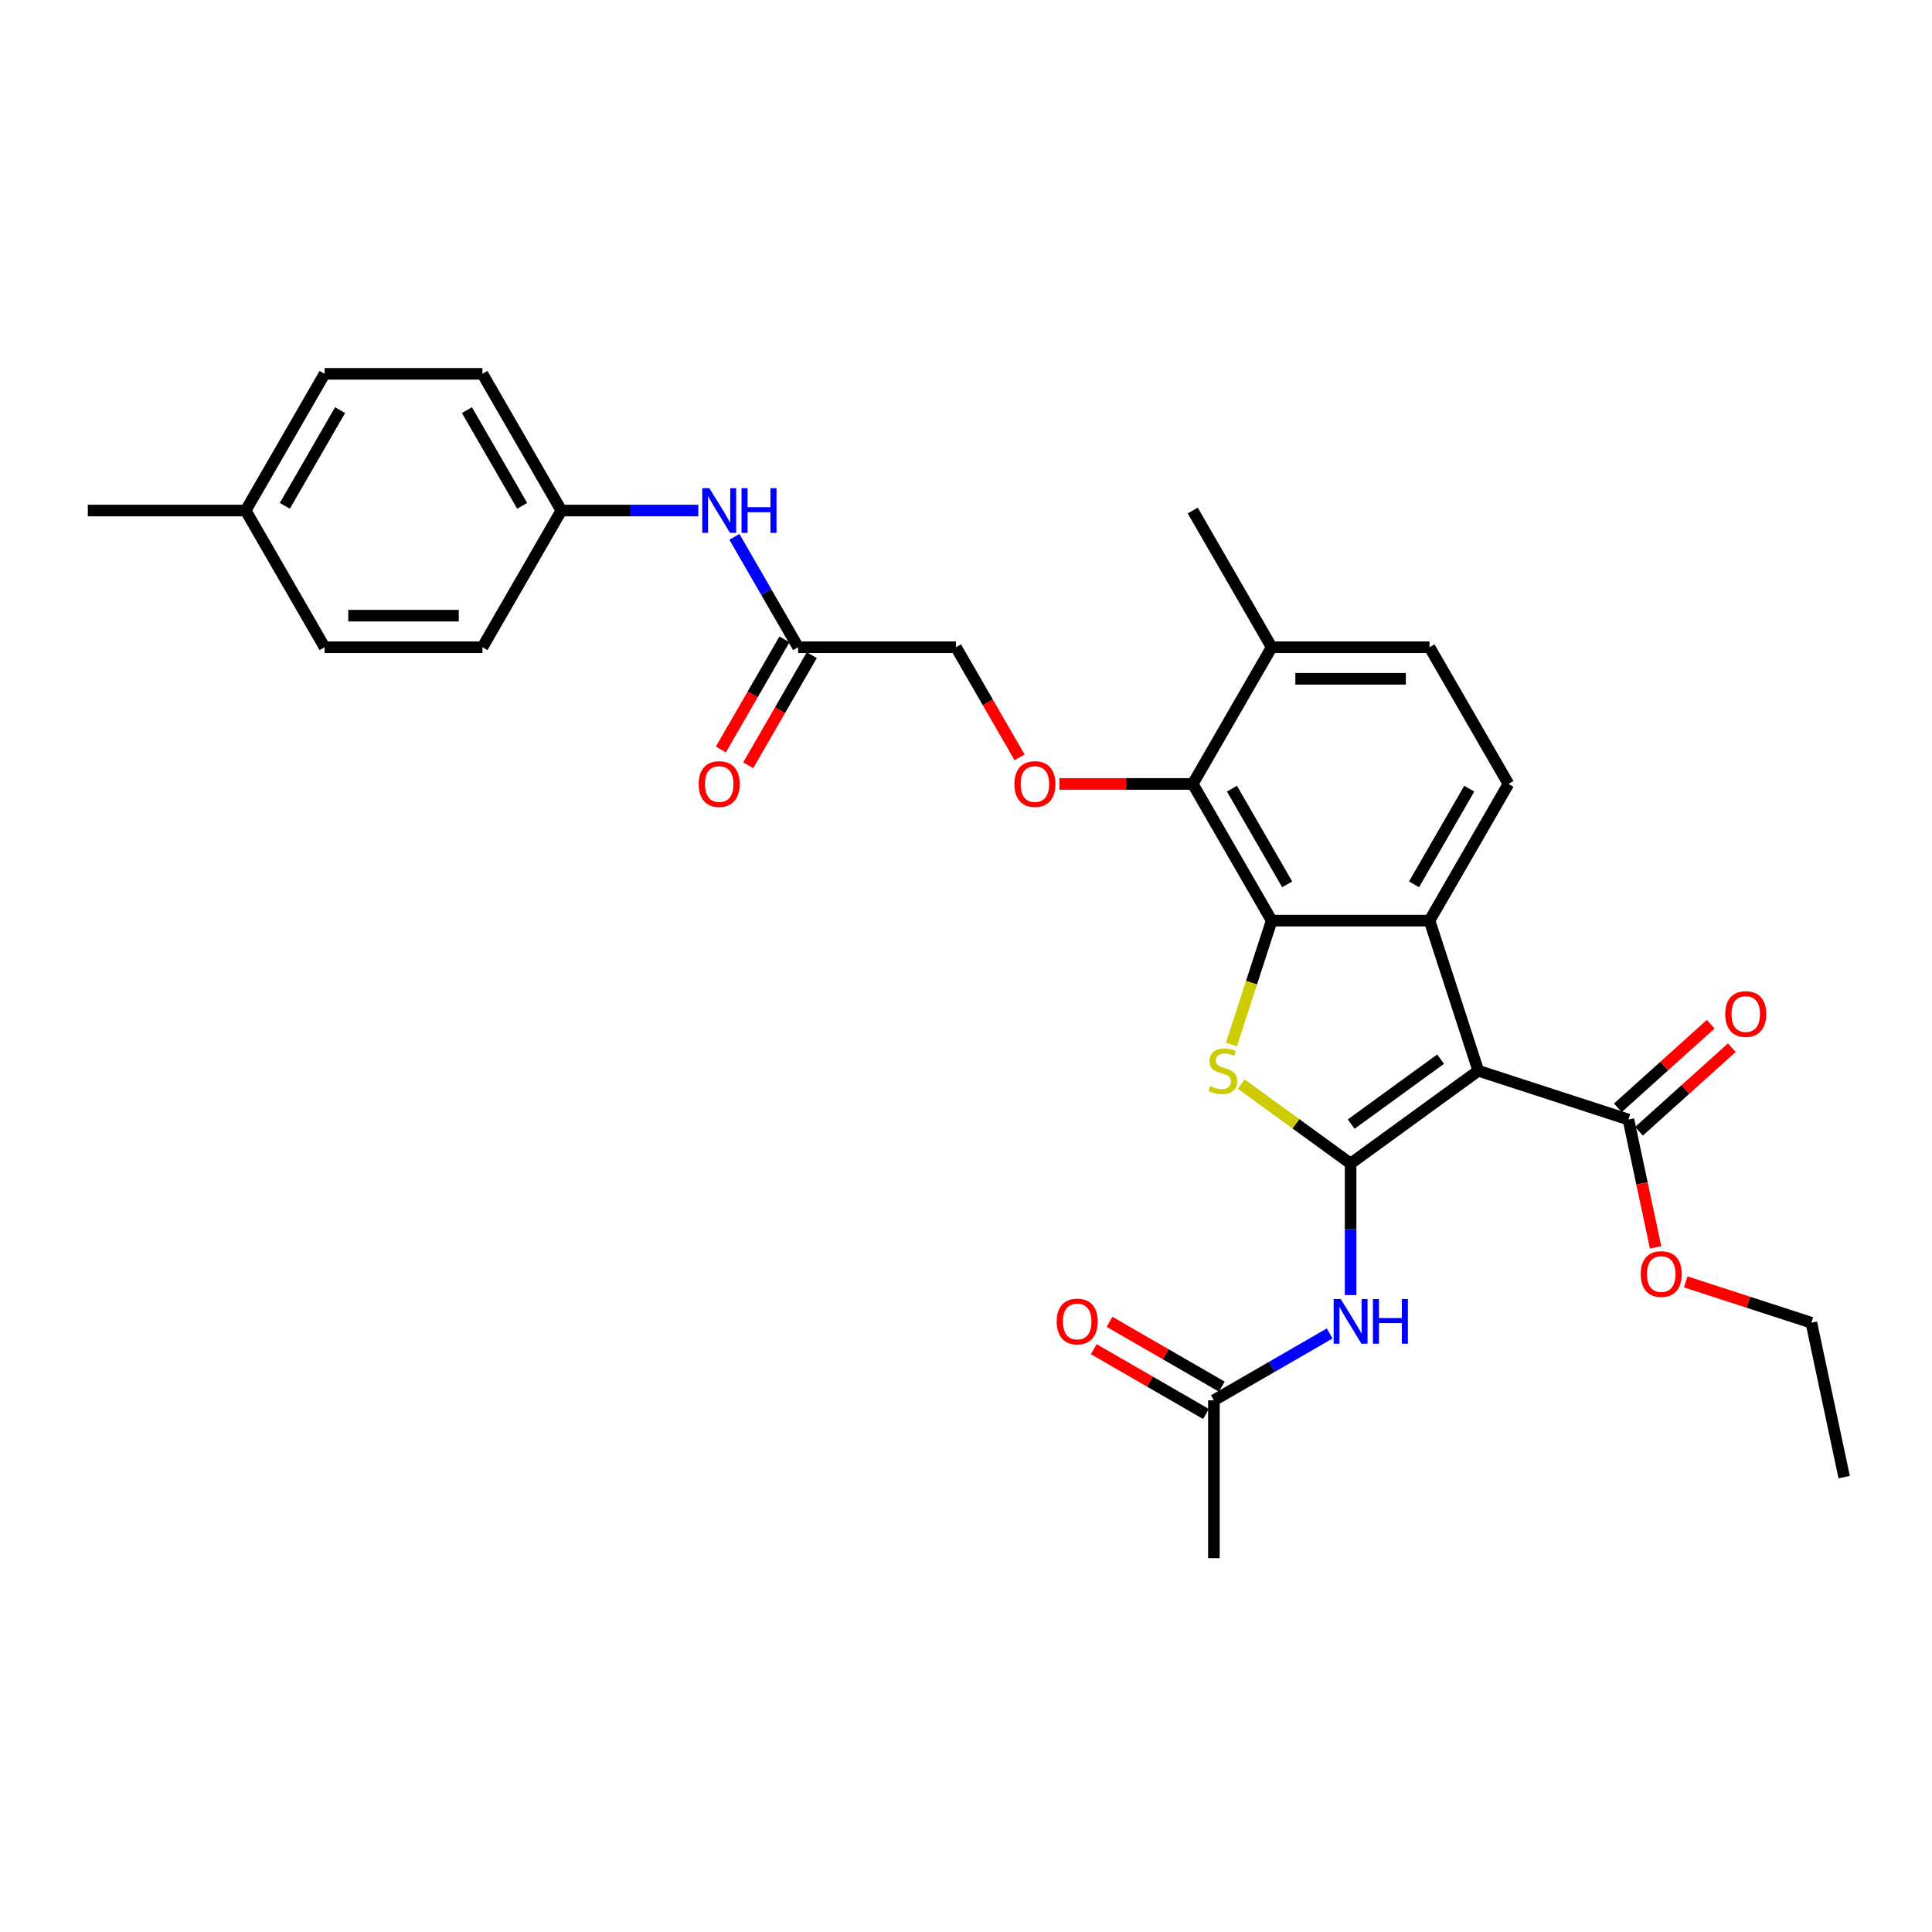 <?xml version='1.0' encoding='iso-8859-1'?>
<svg version='1.1' baseProfile='full'
              xmlns='http://www.w3.org/2000/svg'
                      xmlns:rdkit='http://www.rdkit.org/xml'
                      xmlns:xlink='http://www.w3.org/1999/xlink'
                  xml:space='preserve'
width='1000px' height='1000px' viewBox='0 0 1000 1000'>
<!-- END OF HEADER -->
<rect style='opacity:1.0;fill:#FFFFFF;stroke:none' width='1000' height='1000' x='0' y='0'> </rect>
<path class='bond-0' d='M 699.068,602.247 L 765.166,554.224' style='fill:none;fill-rule:evenodd;stroke:#000000;stroke-width:6px;stroke-linecap:butt;stroke-linejoin:miter;stroke-opacity:1' />
<path class='bond-0' d='M 699.378,581.824 L 745.647,548.208' style='fill:none;fill-rule:evenodd;stroke:#000000;stroke-width:6px;stroke-linecap:butt;stroke-linejoin:miter;stroke-opacity:1' />
<path class='bond-1' d='M 699.068,602.247 L 670.75,581.673' style='fill:none;fill-rule:evenodd;stroke:#000000;stroke-width:6px;stroke-linecap:butt;stroke-linejoin:miter;stroke-opacity:1' />
<path class='bond-1' d='M 670.75,581.673 L 642.431,561.098' style='fill:none;fill-rule:evenodd;stroke:#CCCC00;stroke-width:6px;stroke-linecap:butt;stroke-linejoin:miter;stroke-opacity:1' />
<path class='bond-4' d='M 699.068,602.247 L 699.068,636.292' style='fill:none;fill-rule:evenodd;stroke:#000000;stroke-width:6px;stroke-linecap:butt;stroke-linejoin:miter;stroke-opacity:1' />
<path class='bond-4' d='M 699.068,636.292 L 699.068,670.338' style='fill:none;fill-rule:evenodd;stroke:#0000FF;stroke-width:6px;stroke-linecap:butt;stroke-linejoin:miter;stroke-opacity:1' />
<path class='bond-3' d='M 765.166,554.224 L 739.919,476.521' style='fill:none;fill-rule:evenodd;stroke:#000000;stroke-width:6px;stroke-linecap:butt;stroke-linejoin:miter;stroke-opacity:1' />
<path class='bond-6' d='M 765.166,554.224 L 842.869,579.472' style='fill:none;fill-rule:evenodd;stroke:#000000;stroke-width:6px;stroke-linecap:butt;stroke-linejoin:miter;stroke-opacity:1' />
<path class='bond-2' d='M 637.382,540.645 L 647.8,508.583' style='fill:none;fill-rule:evenodd;stroke:#CCCC00;stroke-width:6px;stroke-linecap:butt;stroke-linejoin:miter;stroke-opacity:1' />
<path class='bond-2' d='M 647.8,508.583 L 658.217,476.521' style='fill:none;fill-rule:evenodd;stroke:#000000;stroke-width:6px;stroke-linecap:butt;stroke-linejoin:miter;stroke-opacity:1' />
<path class='bond-5' d='M 658.217,476.521 L 617.366,405.766' style='fill:none;fill-rule:evenodd;stroke:#000000;stroke-width:6px;stroke-linecap:butt;stroke-linejoin:miter;stroke-opacity:1' />
<path class='bond-5' d='M 666.241,457.738 L 637.645,408.209' style='fill:none;fill-rule:evenodd;stroke:#000000;stroke-width:6px;stroke-linecap:butt;stroke-linejoin:miter;stroke-opacity:1' />
<path class='bond-30' d='M 658.217,476.521 L 739.919,476.521' style='fill:none;fill-rule:evenodd;stroke:#000000;stroke-width:6px;stroke-linecap:butt;stroke-linejoin:miter;stroke-opacity:1' />
<path class='bond-8' d='M 739.919,476.521 L 780.77,405.766' style='fill:none;fill-rule:evenodd;stroke:#000000;stroke-width:6px;stroke-linecap:butt;stroke-linejoin:miter;stroke-opacity:1' />
<path class='bond-8' d='M 731.895,457.738 L 760.491,408.209' style='fill:none;fill-rule:evenodd;stroke:#000000;stroke-width:6px;stroke-linecap:butt;stroke-linejoin:miter;stroke-opacity:1' />
<path class='bond-9' d='M 688.251,690.194 L 658.282,707.497' style='fill:none;fill-rule:evenodd;stroke:#0000FF;stroke-width:6px;stroke-linecap:butt;stroke-linejoin:miter;stroke-opacity:1' />
<path class='bond-9' d='M 658.282,707.497 L 628.312,724.8' style='fill:none;fill-rule:evenodd;stroke:#000000;stroke-width:6px;stroke-linecap:butt;stroke-linejoin:miter;stroke-opacity:1' />
<path class='bond-7' d='M 617.366,405.766 L 582.847,405.766' style='fill:none;fill-rule:evenodd;stroke:#000000;stroke-width:6px;stroke-linecap:butt;stroke-linejoin:miter;stroke-opacity:1' />
<path class='bond-7' d='M 582.847,405.766 L 548.328,405.766' style='fill:none;fill-rule:evenodd;stroke:#FF0000;stroke-width:6px;stroke-linecap:butt;stroke-linejoin:miter;stroke-opacity:1' />
<path class='bond-12' d='M 617.366,405.766 L 658.217,335.01' style='fill:none;fill-rule:evenodd;stroke:#000000;stroke-width:6px;stroke-linecap:butt;stroke-linejoin:miter;stroke-opacity:1' />
<path class='bond-13' d='M 848.336,585.543 L 872.362,563.91' style='fill:none;fill-rule:evenodd;stroke:#000000;stroke-width:6px;stroke-linecap:butt;stroke-linejoin:miter;stroke-opacity:1' />
<path class='bond-13' d='M 872.362,563.91 L 896.388,542.277' style='fill:none;fill-rule:evenodd;stroke:#FF0000;stroke-width:6px;stroke-linecap:butt;stroke-linejoin:miter;stroke-opacity:1' />
<path class='bond-13' d='M 837.402,573.4 L 861.428,551.767' style='fill:none;fill-rule:evenodd;stroke:#000000;stroke-width:6px;stroke-linecap:butt;stroke-linejoin:miter;stroke-opacity:1' />
<path class='bond-13' d='M 861.428,551.767 L 885.455,530.133' style='fill:none;fill-rule:evenodd;stroke:#FF0000;stroke-width:6px;stroke-linecap:butt;stroke-linejoin:miter;stroke-opacity:1' />
<path class='bond-19' d='M 842.869,579.472 L 849.902,612.559' style='fill:none;fill-rule:evenodd;stroke:#000000;stroke-width:6px;stroke-linecap:butt;stroke-linejoin:miter;stroke-opacity:1' />
<path class='bond-19' d='M 849.902,612.559 L 856.935,645.646' style='fill:none;fill-rule:evenodd;stroke:#FF0000;stroke-width:6px;stroke-linecap:butt;stroke-linejoin:miter;stroke-opacity:1' />
<path class='bond-17' d='M 527.731,392.023 L 511.272,363.517' style='fill:none;fill-rule:evenodd;stroke:#FF0000;stroke-width:6px;stroke-linecap:butt;stroke-linejoin:miter;stroke-opacity:1' />
<path class='bond-17' d='M 511.272,363.517 L 494.814,335.01' style='fill:none;fill-rule:evenodd;stroke:#000000;stroke-width:6px;stroke-linecap:butt;stroke-linejoin:miter;stroke-opacity:1' />
<path class='bond-14' d='M 780.77,405.766 L 739.919,335.01' style='fill:none;fill-rule:evenodd;stroke:#000000;stroke-width:6px;stroke-linecap:butt;stroke-linejoin:miter;stroke-opacity:1' />
<path class='bond-15' d='M 632.397,717.724 L 603.351,700.955' style='fill:none;fill-rule:evenodd;stroke:#000000;stroke-width:6px;stroke-linecap:butt;stroke-linejoin:miter;stroke-opacity:1' />
<path class='bond-15' d='M 603.351,700.955 L 574.305,684.185' style='fill:none;fill-rule:evenodd;stroke:#FF0000;stroke-width:6px;stroke-linecap:butt;stroke-linejoin:miter;stroke-opacity:1' />
<path class='bond-15' d='M 624.227,731.875 L 595.181,715.106' style='fill:none;fill-rule:evenodd;stroke:#000000;stroke-width:6px;stroke-linecap:butt;stroke-linejoin:miter;stroke-opacity:1' />
<path class='bond-15' d='M 595.181,715.106 L 566.135,698.336' style='fill:none;fill-rule:evenodd;stroke:#FF0000;stroke-width:6px;stroke-linecap:butt;stroke-linejoin:miter;stroke-opacity:1' />
<path class='bond-25' d='M 628.312,724.8 L 628.312,806.502' style='fill:none;fill-rule:evenodd;stroke:#000000;stroke-width:6px;stroke-linecap:butt;stroke-linejoin:miter;stroke-opacity:1' />
<path class='bond-10' d='M 413.112,335.01 L 494.814,335.01' style='fill:none;fill-rule:evenodd;stroke:#000000;stroke-width:6px;stroke-linecap:butt;stroke-linejoin:miter;stroke-opacity:1' />
<path class='bond-11' d='M 413.112,335.01 L 396.616,306.438' style='fill:none;fill-rule:evenodd;stroke:#000000;stroke-width:6px;stroke-linecap:butt;stroke-linejoin:miter;stroke-opacity:1' />
<path class='bond-11' d='M 396.616,306.438 L 380.12,277.866' style='fill:none;fill-rule:evenodd;stroke:#0000FF;stroke-width:6px;stroke-linecap:butt;stroke-linejoin:miter;stroke-opacity:1' />
<path class='bond-16' d='M 406.037,330.925 L 389.578,359.432' style='fill:none;fill-rule:evenodd;stroke:#000000;stroke-width:6px;stroke-linecap:butt;stroke-linejoin:miter;stroke-opacity:1' />
<path class='bond-16' d='M 389.578,359.432 L 373.12,387.938' style='fill:none;fill-rule:evenodd;stroke:#FF0000;stroke-width:6px;stroke-linecap:butt;stroke-linejoin:miter;stroke-opacity:1' />
<path class='bond-16' d='M 420.188,339.095 L 403.729,367.602' style='fill:none;fill-rule:evenodd;stroke:#000000;stroke-width:6px;stroke-linecap:butt;stroke-linejoin:miter;stroke-opacity:1' />
<path class='bond-16' d='M 403.729,367.602 L 387.271,396.108' style='fill:none;fill-rule:evenodd;stroke:#FF0000;stroke-width:6px;stroke-linecap:butt;stroke-linejoin:miter;stroke-opacity:1' />
<path class='bond-18' d='M 361.444,264.254 L 326.002,264.254' style='fill:none;fill-rule:evenodd;stroke:#0000FF;stroke-width:6px;stroke-linecap:butt;stroke-linejoin:miter;stroke-opacity:1' />
<path class='bond-18' d='M 326.002,264.254 L 290.56,264.254' style='fill:none;fill-rule:evenodd;stroke:#000000;stroke-width:6px;stroke-linecap:butt;stroke-linejoin:miter;stroke-opacity:1' />
<path class='bond-26' d='M 658.217,335.01 L 617.366,264.254' style='fill:none;fill-rule:evenodd;stroke:#000000;stroke-width:6px;stroke-linecap:butt;stroke-linejoin:miter;stroke-opacity:1' />
<path class='bond-31' d='M 658.217,335.01 L 739.919,335.01' style='fill:none;fill-rule:evenodd;stroke:#000000;stroke-width:6px;stroke-linecap:butt;stroke-linejoin:miter;stroke-opacity:1' />
<path class='bond-31' d='M 670.472,351.35 L 727.664,351.35' style='fill:none;fill-rule:evenodd;stroke:#000000;stroke-width:6px;stroke-linecap:butt;stroke-linejoin:miter;stroke-opacity:1' />
<path class='bond-21' d='M 290.56,264.254 L 249.709,335.01' style='fill:none;fill-rule:evenodd;stroke:#000000;stroke-width:6px;stroke-linecap:butt;stroke-linejoin:miter;stroke-opacity:1' />
<path class='bond-22' d='M 290.56,264.254 L 249.709,193.498' style='fill:none;fill-rule:evenodd;stroke:#000000;stroke-width:6px;stroke-linecap:butt;stroke-linejoin:miter;stroke-opacity:1' />
<path class='bond-22' d='M 270.281,261.811 L 241.685,212.282' style='fill:none;fill-rule:evenodd;stroke:#000000;stroke-width:6px;stroke-linecap:butt;stroke-linejoin:miter;stroke-opacity:1' />
<path class='bond-27' d='M 872.52,663.503 L 905.039,674.069' style='fill:none;fill-rule:evenodd;stroke:#FF0000;stroke-width:6px;stroke-linecap:butt;stroke-linejoin:miter;stroke-opacity:1' />
<path class='bond-27' d='M 905.039,674.069 L 937.559,684.635' style='fill:none;fill-rule:evenodd;stroke:#000000;stroke-width:6px;stroke-linecap:butt;stroke-linejoin:miter;stroke-opacity:1' />
<path class='bond-20' d='M 127.156,264.254 L 168.007,193.498' style='fill:none;fill-rule:evenodd;stroke:#000000;stroke-width:6px;stroke-linecap:butt;stroke-linejoin:miter;stroke-opacity:1' />
<path class='bond-20' d='M 147.435,261.811 L 176.031,212.282' style='fill:none;fill-rule:evenodd;stroke:#000000;stroke-width:6px;stroke-linecap:butt;stroke-linejoin:miter;stroke-opacity:1' />
<path class='bond-28' d='M 127.156,264.254 L 45.455,264.254' style='fill:none;fill-rule:evenodd;stroke:#000000;stroke-width:6px;stroke-linecap:butt;stroke-linejoin:miter;stroke-opacity:1' />
<path class='bond-32' d='M 127.156,264.254 L 168.007,335.01' style='fill:none;fill-rule:evenodd;stroke:#000000;stroke-width:6px;stroke-linecap:butt;stroke-linejoin:miter;stroke-opacity:1' />
<path class='bond-23' d='M 249.709,335.01 L 168.007,335.01' style='fill:none;fill-rule:evenodd;stroke:#000000;stroke-width:6px;stroke-linecap:butt;stroke-linejoin:miter;stroke-opacity:1' />
<path class='bond-23' d='M 237.454,318.67 L 180.262,318.67' style='fill:none;fill-rule:evenodd;stroke:#000000;stroke-width:6px;stroke-linecap:butt;stroke-linejoin:miter;stroke-opacity:1' />
<path class='bond-24' d='M 249.709,193.498 L 168.007,193.498' style='fill:none;fill-rule:evenodd;stroke:#000000;stroke-width:6px;stroke-linecap:butt;stroke-linejoin:miter;stroke-opacity:1' />
<path class='bond-29' d='M 937.559,684.635 L 954.545,764.551' style='fill:none;fill-rule:evenodd;stroke:#000000;stroke-width:6px;stroke-linecap:butt;stroke-linejoin:miter;stroke-opacity:1' />
<path  class='atom-2' d='M 626.434 562.166
Q 626.695 562.264, 627.774 562.721
Q 628.852 563.179, 630.029 563.473
Q 631.238 563.734, 632.414 563.734
Q 634.604 563.734, 635.879 562.689
Q 637.153 561.61, 637.153 559.747
Q 637.153 558.473, 636.5 557.688
Q 635.879 556.904, 634.898 556.479
Q 633.918 556.054, 632.284 555.564
Q 630.225 554.943, 628.983 554.355
Q 627.774 553.767, 626.891 552.525
Q 626.042 551.283, 626.042 549.191
Q 626.042 546.283, 628.003 544.485
Q 629.996 542.688, 633.918 542.688
Q 636.598 542.688, 639.637 543.963
L 638.885 546.479
Q 636.107 545.335, 634.016 545.335
Q 631.761 545.335, 630.519 546.283
Q 629.277 547.198, 629.31 548.799
Q 629.31 550.041, 629.931 550.793
Q 630.584 551.544, 631.499 551.969
Q 632.447 552.394, 634.016 552.884
Q 636.107 553.538, 637.349 554.192
Q 638.591 554.845, 639.473 556.185
Q 640.389 557.492, 640.389 559.747
Q 640.389 562.95, 638.232 564.682
Q 636.107 566.382, 632.545 566.382
Q 630.486 566.382, 628.918 565.924
Q 627.382 565.499, 625.552 564.747
L 626.434 562.166
' fill='#CCCC00'/>
<path  class='atom-5' d='M 693.954 672.38
L 701.535 684.635
Q 702.287 685.845, 703.496 688.034
Q 704.705 690.224, 704.771 690.354
L 704.771 672.38
L 707.843 672.38
L 707.843 695.518
L 704.673 695.518
L 696.535 682.119
Q 695.588 680.55, 694.574 678.753
Q 693.594 676.955, 693.3 676.4
L 693.3 695.518
L 690.293 695.518
L 690.293 672.38
L 693.954 672.38
' fill='#0000FF'/>
<path  class='atom-5' d='M 710.621 672.38
L 713.758 672.38
L 713.758 682.217
L 725.588 682.217
L 725.588 672.38
L 728.726 672.38
L 728.726 695.518
L 725.588 695.518
L 725.588 684.831
L 713.758 684.831
L 713.758 695.518
L 710.621 695.518
L 710.621 672.38
' fill='#0000FF'/>
<path  class='atom-8' d='M 525.043 405.831
Q 525.043 400.275, 527.789 397.171
Q 530.534 394.066, 535.665 394.066
Q 540.796 394.066, 543.541 397.171
Q 546.286 400.275, 546.286 405.831
Q 546.286 411.452, 543.508 414.655
Q 540.73 417.825, 535.665 417.825
Q 530.567 417.825, 527.789 414.655
Q 525.043 411.485, 525.043 405.831
M 535.665 415.21
Q 539.194 415.21, 541.09 412.857
Q 543.018 410.472, 543.018 405.831
Q 543.018 401.288, 541.09 399.001
Q 539.194 396.68, 535.665 396.68
Q 532.135 396.68, 530.207 398.968
Q 528.312 401.256, 528.312 405.831
Q 528.312 410.504, 530.207 412.857
Q 532.135 415.21, 535.665 415.21
' fill='#FF0000'/>
<path  class='atom-12' d='M 367.147 252.685
L 374.729 264.94
Q 375.48 266.15, 376.69 268.339
Q 377.899 270.529, 377.964 270.66
L 377.964 252.685
L 381.036 252.685
L 381.036 275.823
L 377.866 275.823
L 369.729 262.424
Q 368.781 260.855, 367.768 259.058
Q 366.787 257.26, 366.493 256.705
L 366.493 275.823
L 363.487 275.823
L 363.487 252.685
L 367.147 252.685
' fill='#0000FF'/>
<path  class='atom-12' d='M 383.814 252.685
L 386.951 252.685
L 386.951 262.522
L 398.782 262.522
L 398.782 252.685
L 401.919 252.685
L 401.919 275.823
L 398.782 275.823
L 398.782 265.137
L 386.951 265.137
L 386.951 275.823
L 383.814 275.823
L 383.814 252.685
' fill='#0000FF'/>
<path  class='atom-14' d='M 892.964 524.868
Q 892.964 519.312, 895.709 516.207
Q 898.454 513.103, 903.585 513.103
Q 908.716 513.103, 911.461 516.207
Q 914.206 519.312, 914.206 524.868
Q 914.206 530.489, 911.429 533.692
Q 908.651 536.862, 903.585 536.862
Q 898.487 536.862, 895.709 533.692
Q 892.964 530.522, 892.964 524.868
M 903.585 534.247
Q 907.115 534.247, 909.01 531.894
Q 910.938 529.508, 910.938 524.868
Q 910.938 520.325, 909.01 518.038
Q 907.115 515.717, 903.585 515.717
Q 900.056 515.717, 898.128 518.005
Q 896.232 520.292, 896.232 524.868
Q 896.232 529.541, 898.128 531.894
Q 900.056 534.247, 903.585 534.247
' fill='#FF0000'/>
<path  class='atom-16' d='M 546.935 684.014
Q 546.935 678.459, 549.681 675.354
Q 552.426 672.249, 557.557 672.249
Q 562.687 672.249, 565.433 675.354
Q 568.178 678.459, 568.178 684.014
Q 568.178 689.635, 565.4 692.838
Q 562.622 696.008, 557.557 696.008
Q 552.458 696.008, 549.681 692.838
Q 546.935 689.668, 546.935 684.014
M 557.557 693.394
Q 561.086 693.394, 562.982 691.041
Q 564.91 688.655, 564.91 684.014
Q 564.91 679.472, 562.982 677.184
Q 561.086 674.864, 557.557 674.864
Q 554.027 674.864, 552.099 677.151
Q 550.203 679.439, 550.203 684.014
Q 550.203 688.688, 552.099 691.041
Q 554.027 693.394, 557.557 693.394
' fill='#FF0000'/>
<path  class='atom-17' d='M 361.64 405.831
Q 361.64 400.275, 364.385 397.171
Q 367.13 394.066, 372.261 394.066
Q 377.392 394.066, 380.137 397.171
Q 382.883 400.275, 382.883 405.831
Q 382.883 411.452, 380.105 414.655
Q 377.327 417.825, 372.261 417.825
Q 367.163 417.825, 364.385 414.655
Q 361.64 411.485, 361.64 405.831
M 372.261 415.21
Q 375.791 415.21, 377.686 412.857
Q 379.614 410.472, 379.614 405.831
Q 379.614 401.288, 377.686 399.001
Q 375.791 396.68, 372.261 396.68
Q 368.732 396.68, 366.804 398.968
Q 364.908 401.256, 364.908 405.831
Q 364.908 410.504, 366.804 412.857
Q 368.732 415.21, 372.261 415.21
' fill='#FF0000'/>
<path  class='atom-20' d='M 849.235 659.453
Q 849.235 653.897, 851.98 650.793
Q 854.725 647.688, 859.856 647.688
Q 864.987 647.688, 867.732 650.793
Q 870.477 653.897, 870.477 659.453
Q 870.477 665.074, 867.699 668.277
Q 864.921 671.447, 859.856 671.447
Q 854.758 671.447, 851.98 668.277
Q 849.235 665.107, 849.235 659.453
M 859.856 668.833
Q 863.385 668.833, 865.281 666.48
Q 867.209 664.094, 867.209 659.453
Q 867.209 654.911, 865.281 652.623
Q 863.385 650.303, 859.856 650.303
Q 856.326 650.303, 854.398 652.59
Q 852.503 654.878, 852.503 659.453
Q 852.503 664.127, 854.398 666.48
Q 856.326 668.833, 859.856 668.833
' fill='#FF0000'/>
</svg>
